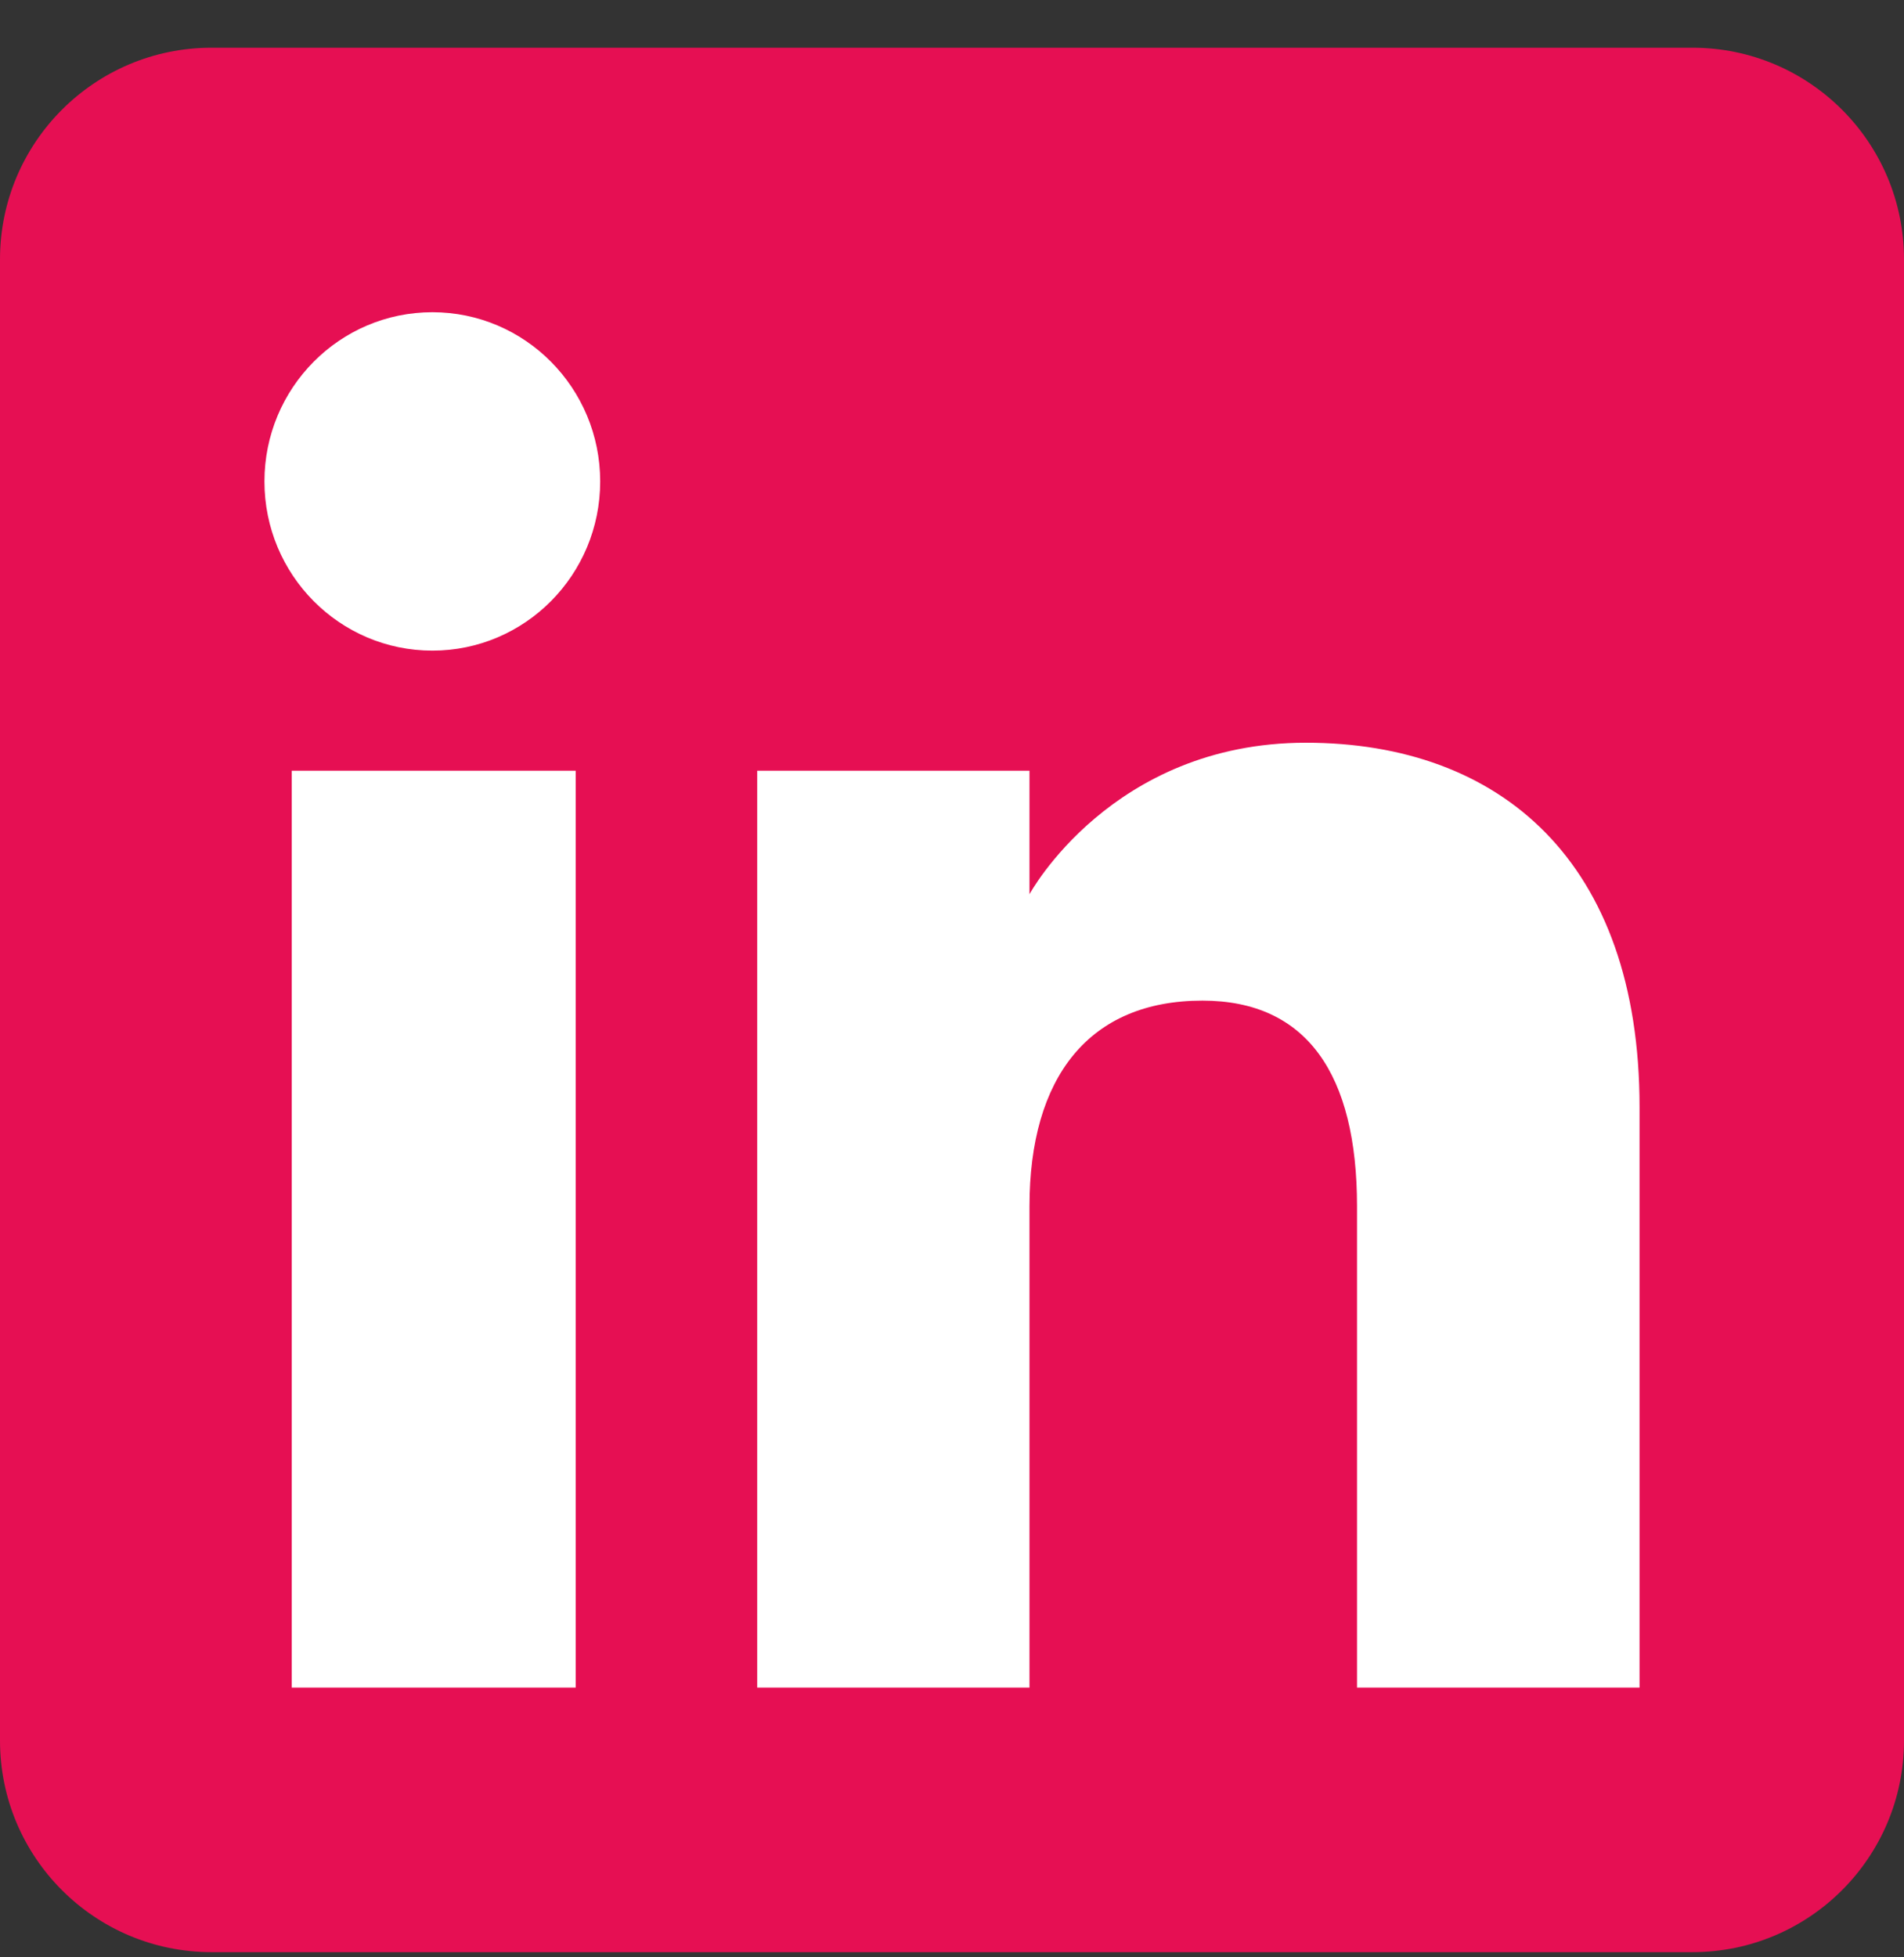 <svg width="36" height="37" viewBox="0 0 36 37" fill="none" xmlns="http://www.w3.org/2000/svg">
<rect x="0" y="0" width="36" height="37" fill="#333333" stroke="none"/>
<path fill-rule="evenodd" clip-rule="evenodd" d="M4 36.902H32C34.209 36.902 36 35.111 36 32.902V4.902C36 2.693 34.209 0.902 32 0.902H4C1.791 0.902 0 2.693 0 4.902V32.902C0 35.111 1.791 36.902 4 36.902Z" fill="#E60F53"/>
<path fill-rule="evenodd" clip-rule="evenodd" d="M31 31.902H25.658V22.803C25.658 20.309 24.71 18.915 22.735 18.915C20.587 18.915 19.465 20.365 19.465 22.803V31.902H14.317V14.569H19.465V16.904C19.465 16.904 21.013 14.04 24.691 14.04C28.368 14.04 31 16.285 31 20.928V31.902ZM8.175 12.299C6.421 12.299 5 10.867 5 9.101C5 7.335 6.421 5.902 8.175 5.902C9.928 5.902 11.348 7.335 11.348 9.101C11.348 10.867 9.928 12.299 8.175 12.299ZM5.516 31.902H10.885V14.569H5.516V31.902Z" fill="white"/>
</svg>
